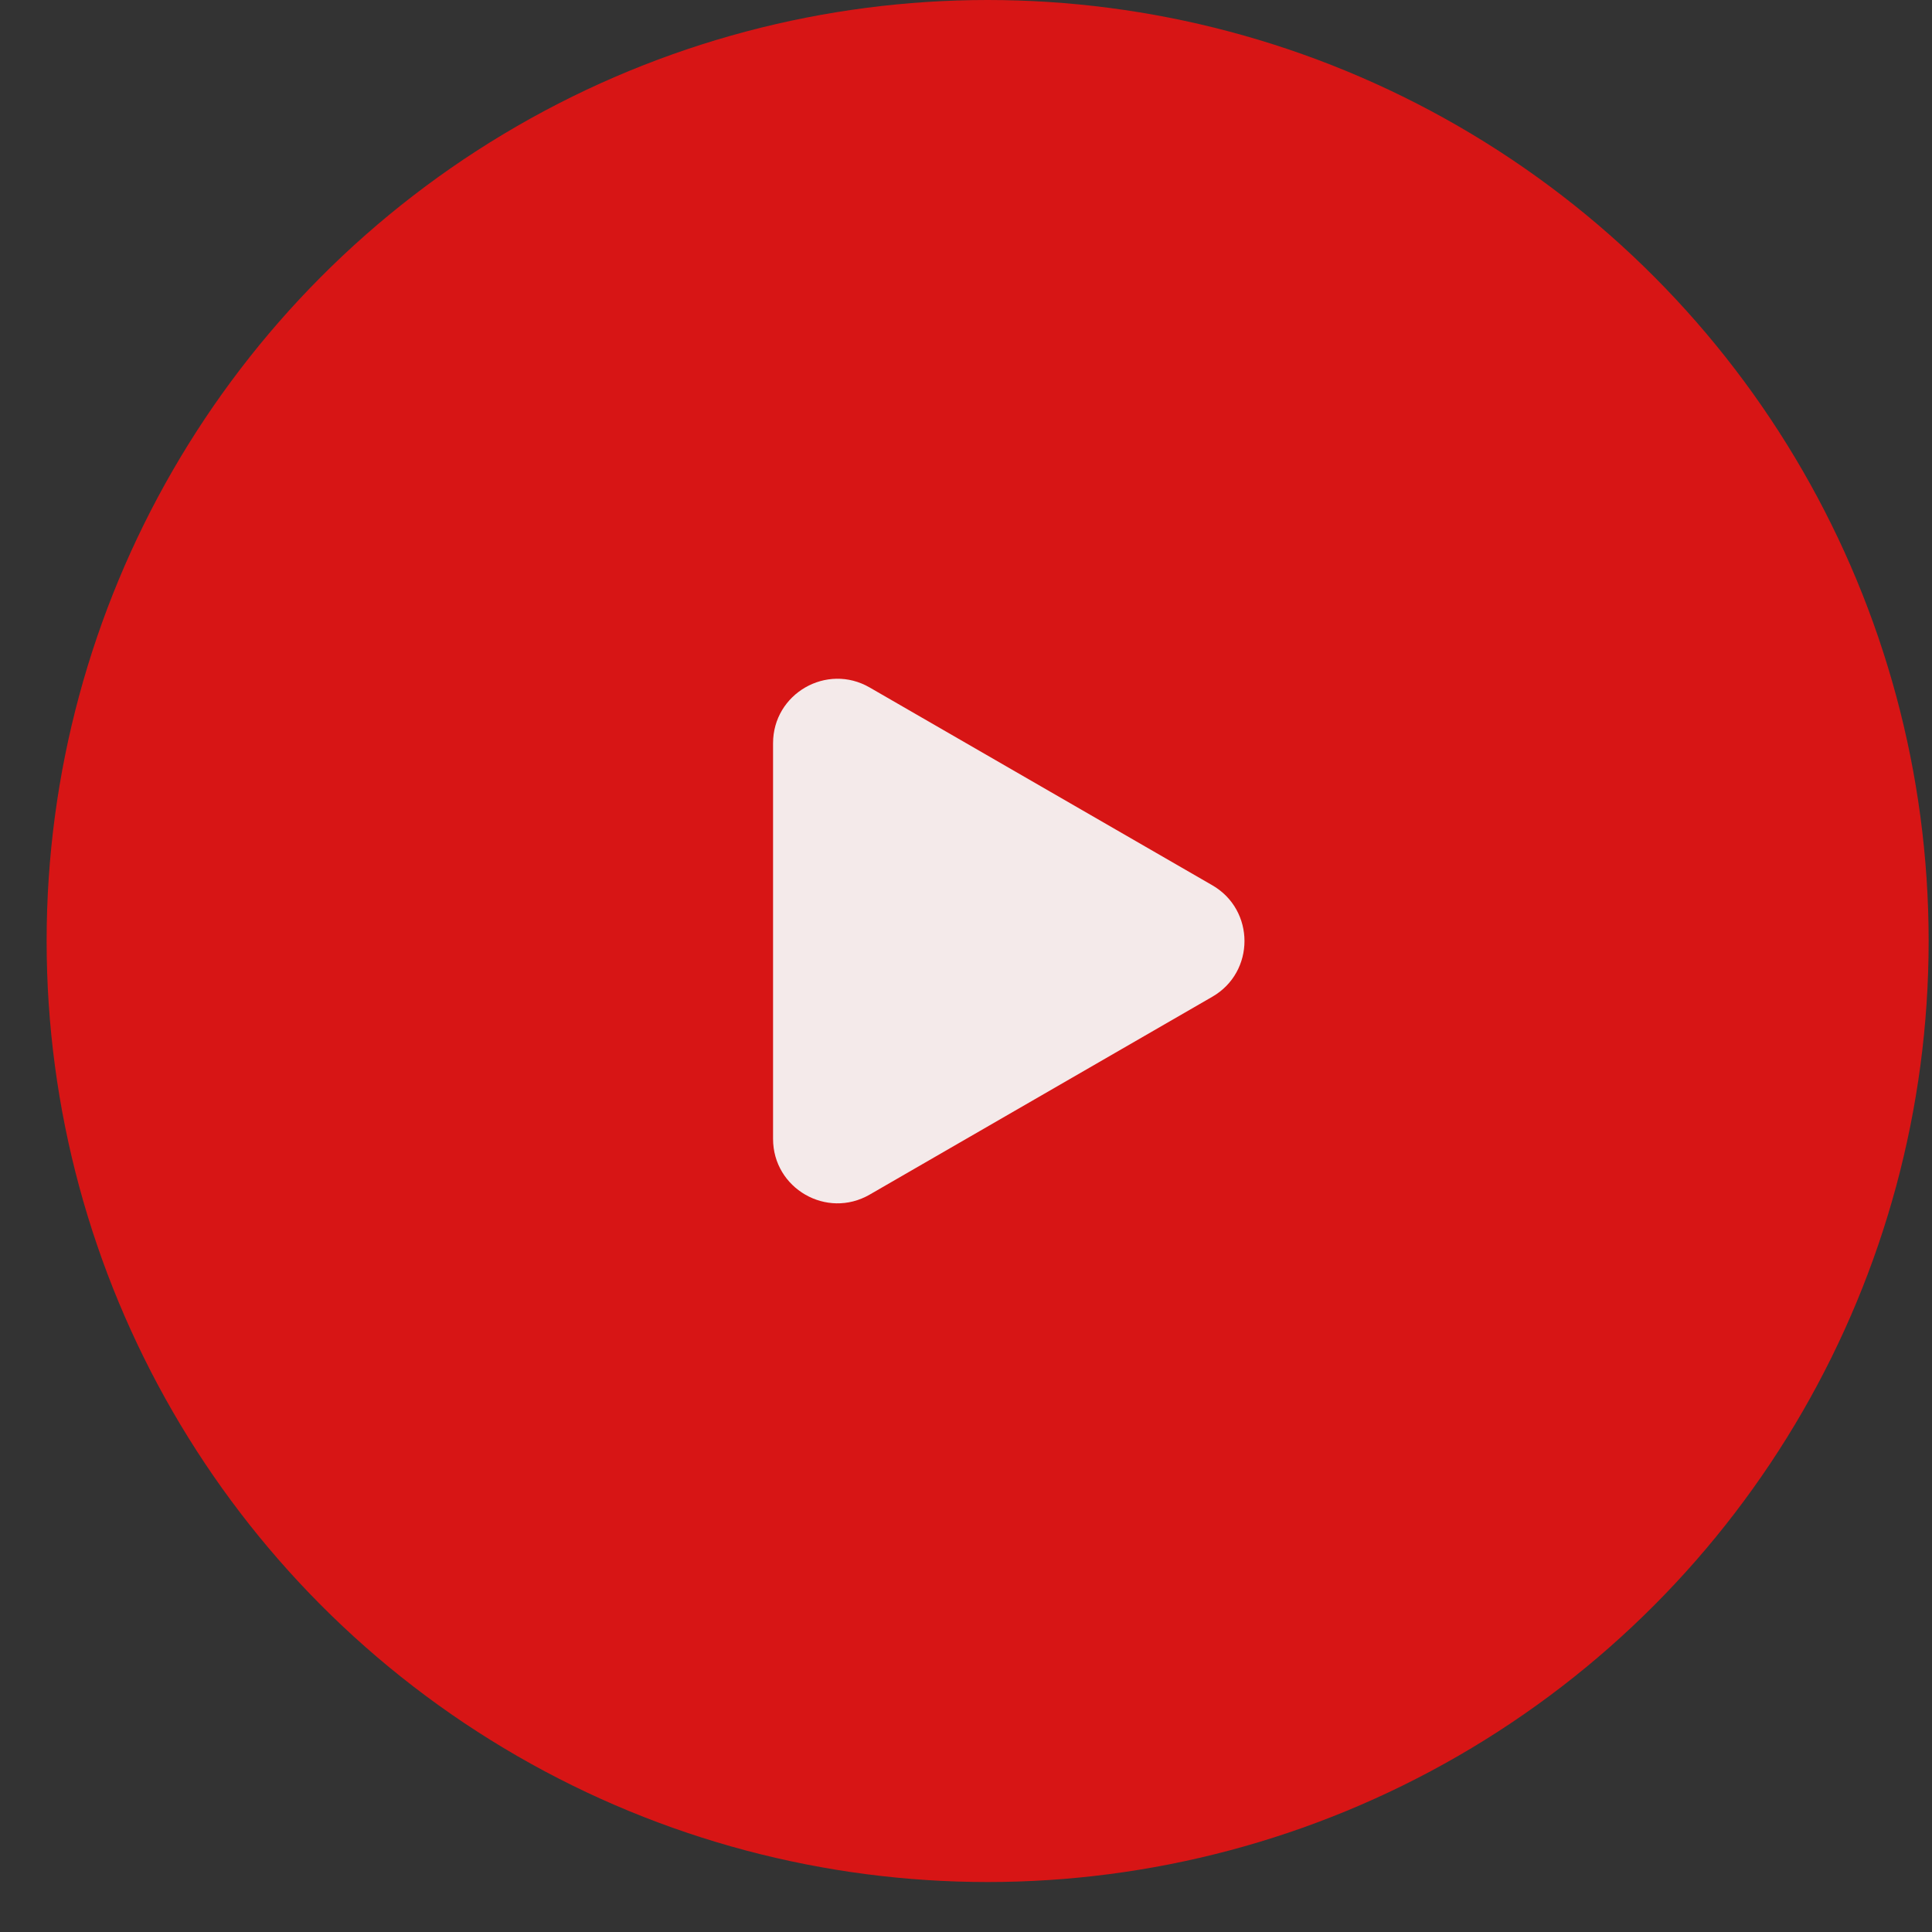 <svg width="30" height="30" viewBox="0 0 30 30" fill="none" xmlns="http://www.w3.org/2000/svg">
<rect x="0" y="0" width="30" height="30" fill="#333333" stroke="none"/>
<circle cx="15.336" cy="14.612" r="14.612" fill="#D71515"/>
<path d="M18.824 13.746C19.491 14.131 19.491 15.094 18.824 15.478L13.504 18.55C12.837 18.935 12.004 18.454 12.004 17.684L12.004 11.541C12.004 10.771 12.837 10.29 13.504 10.675L18.824 13.746Z" fill="#F4EAEA"/>
</svg>

